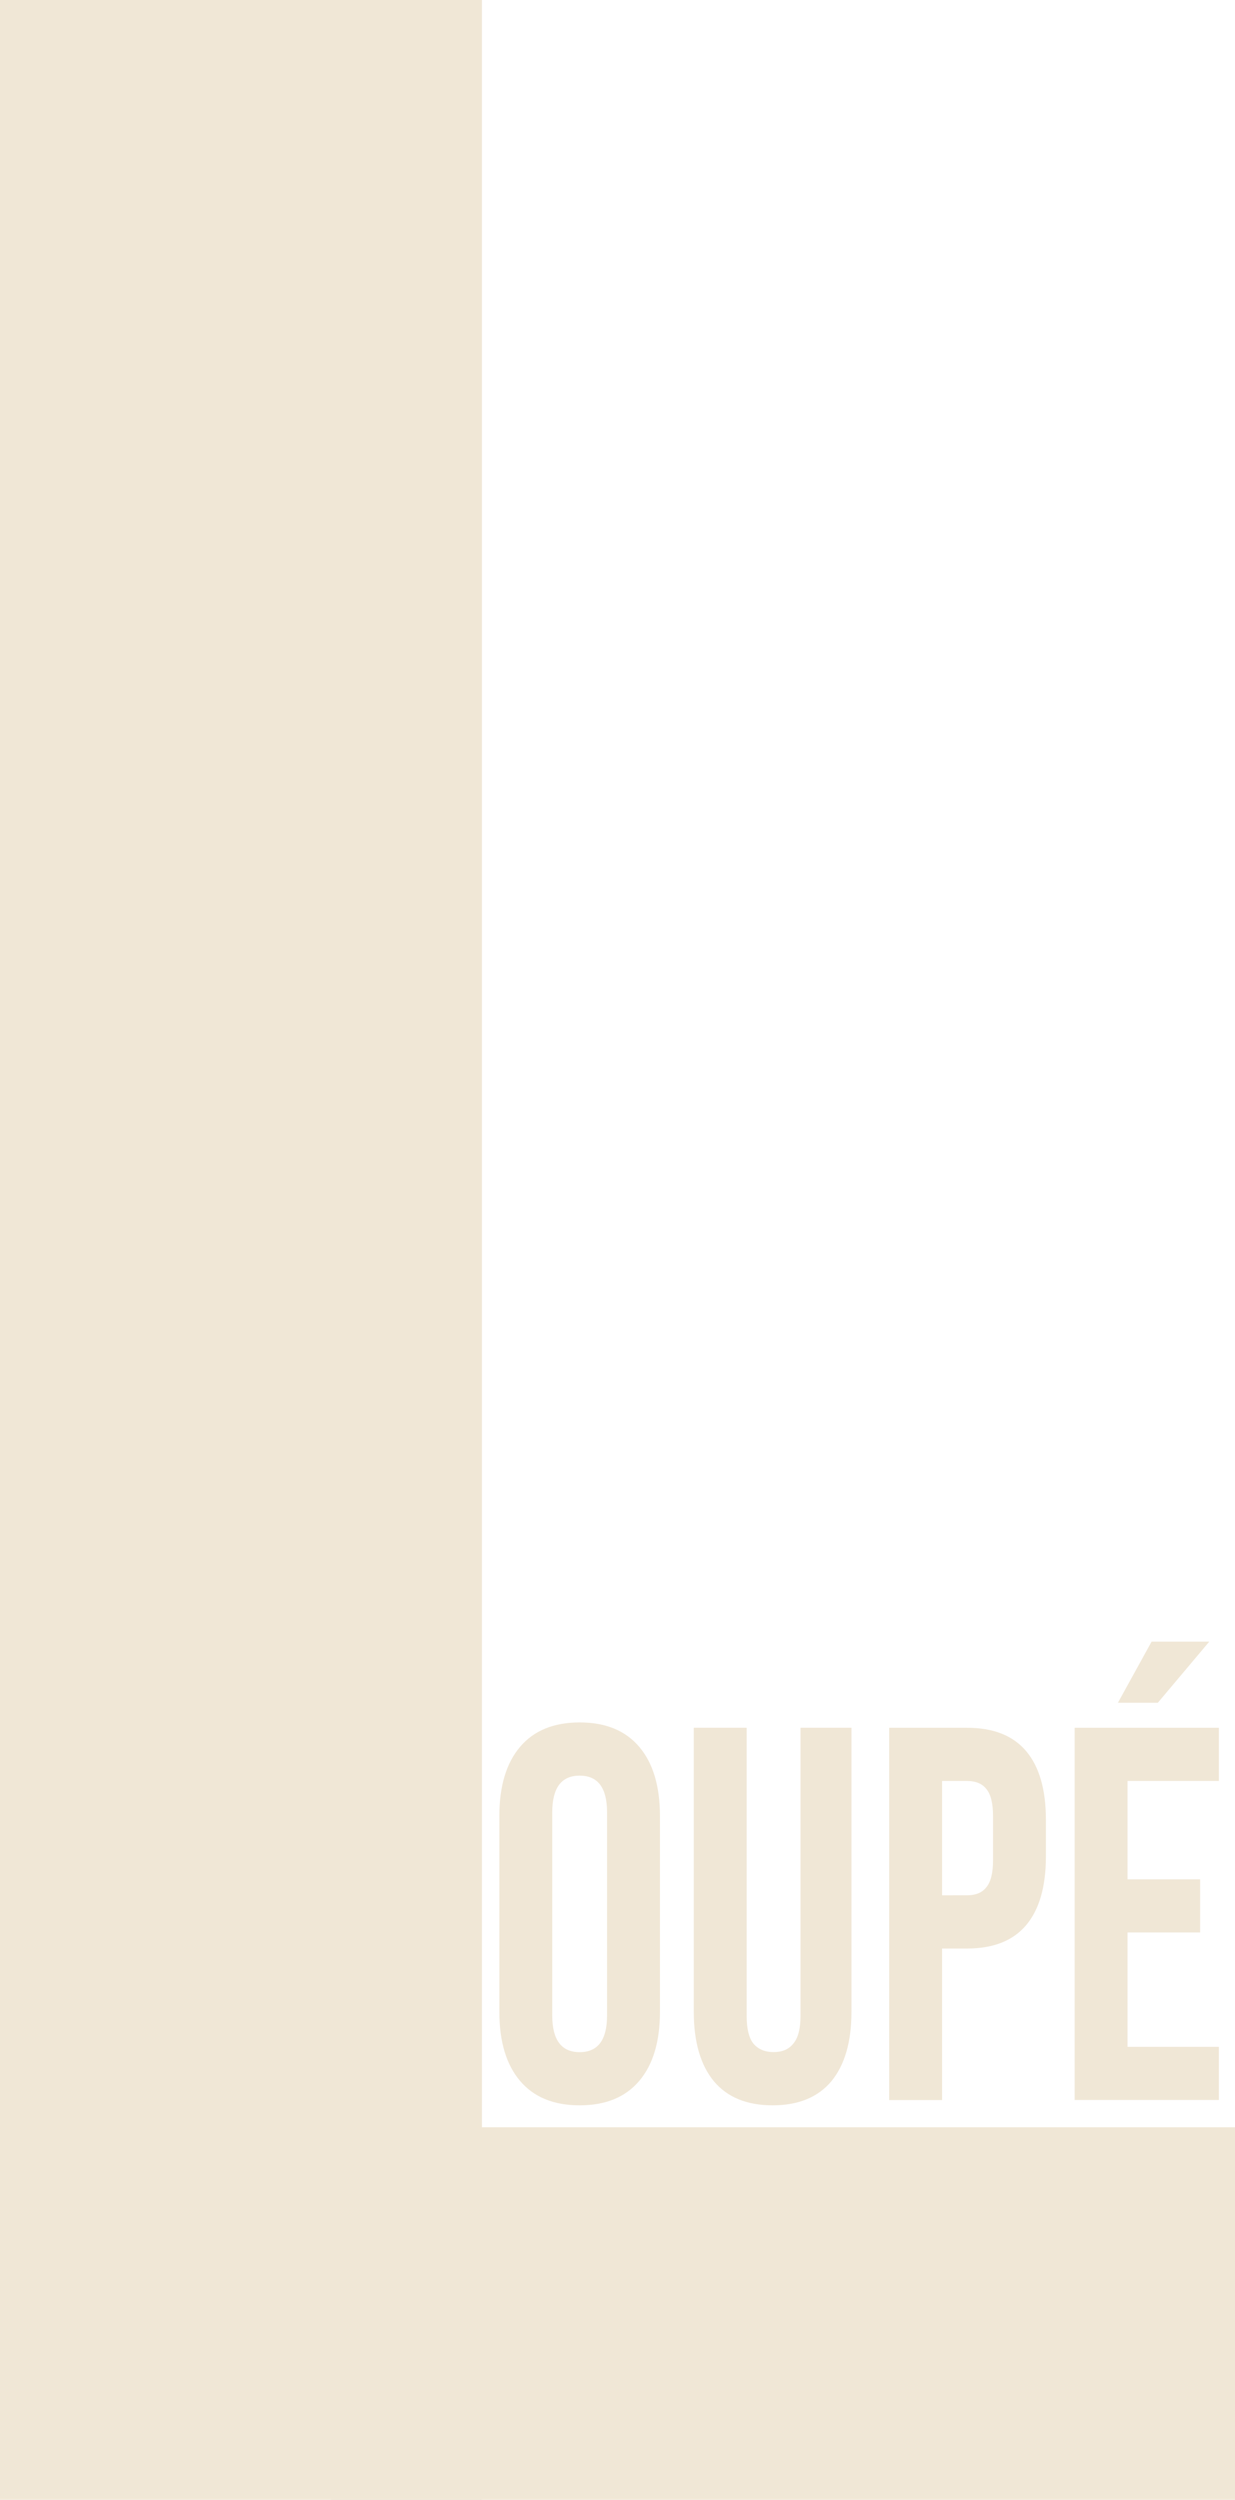 <svg fill="none" height="85" viewBox="0 0 42 85" width="42" xmlns="http://www.w3.org/2000/svg"><g fill="#f0e7d6"><path d="m19.713 71.588c-.883 0-1.559-.277-2.028-.832-.469-.554-.703-1.338-.703-2.351v-6.654c0-1.013.234-1.796.703-2.351.469-.554 1.145-.832 2.028-.832s1.559.277 2.028.832.703 1.338.703 2.351v6.654c0 1.013-.234 1.796-.703 2.351-.469.555-1.145.832-2.028.832zm0-1.808c.621 0 .932-.416.932-1.248v-6.907c0-.832-.311-1.248-.932-1.248-.621 0-.932.416-.932 1.248v6.907c0 .832.311 1.248.932 1.248z"/><path d="m26.276 71.588c-.872 0-1.537-.271-1.995-.814-.458-.554-.687-1.344-.687-2.369v-9.656h1.799v9.8c0 .434.076.747.229.94.164.193.392.289.687.289.294 0 .518-.096.67-.289.164-.193.245-.506.245-.94v-9.8h1.733v9.656c0 1.025-.229 1.814-.687 2.369-.458.542-1.123.814-1.995.814z"/><path d="m30.239 58.75h2.649c.894 0 1.564.265 2.011.796.447.53.67 1.308.67 2.333v1.248c0 1.025-.224 1.802-.67 2.333-.447.53-1.117.796-2.011.796h-.85v5.153h-1.799zm2.649 5.696c.294 0 .512-.09.654-.271.153-.181.229-.488.229-.922v-1.501c0-.434-.076-.741-.229-.922-.142-.181-.36-.271-.654-.271h-.85v3.888z"/><path d="m36.547 58.75h4.905v1.808h-3.107v3.345h2.469v1.808h-2.469v3.888h3.107v1.808h-4.905zm2.616-2.929h1.962l-1.75 2.079h-1.357z"/><path d="m0 0 16.39 0v85h-16.39z"/><path d="m11.268 72.333h30.732v12.667h-30.732z"/></g></svg>
